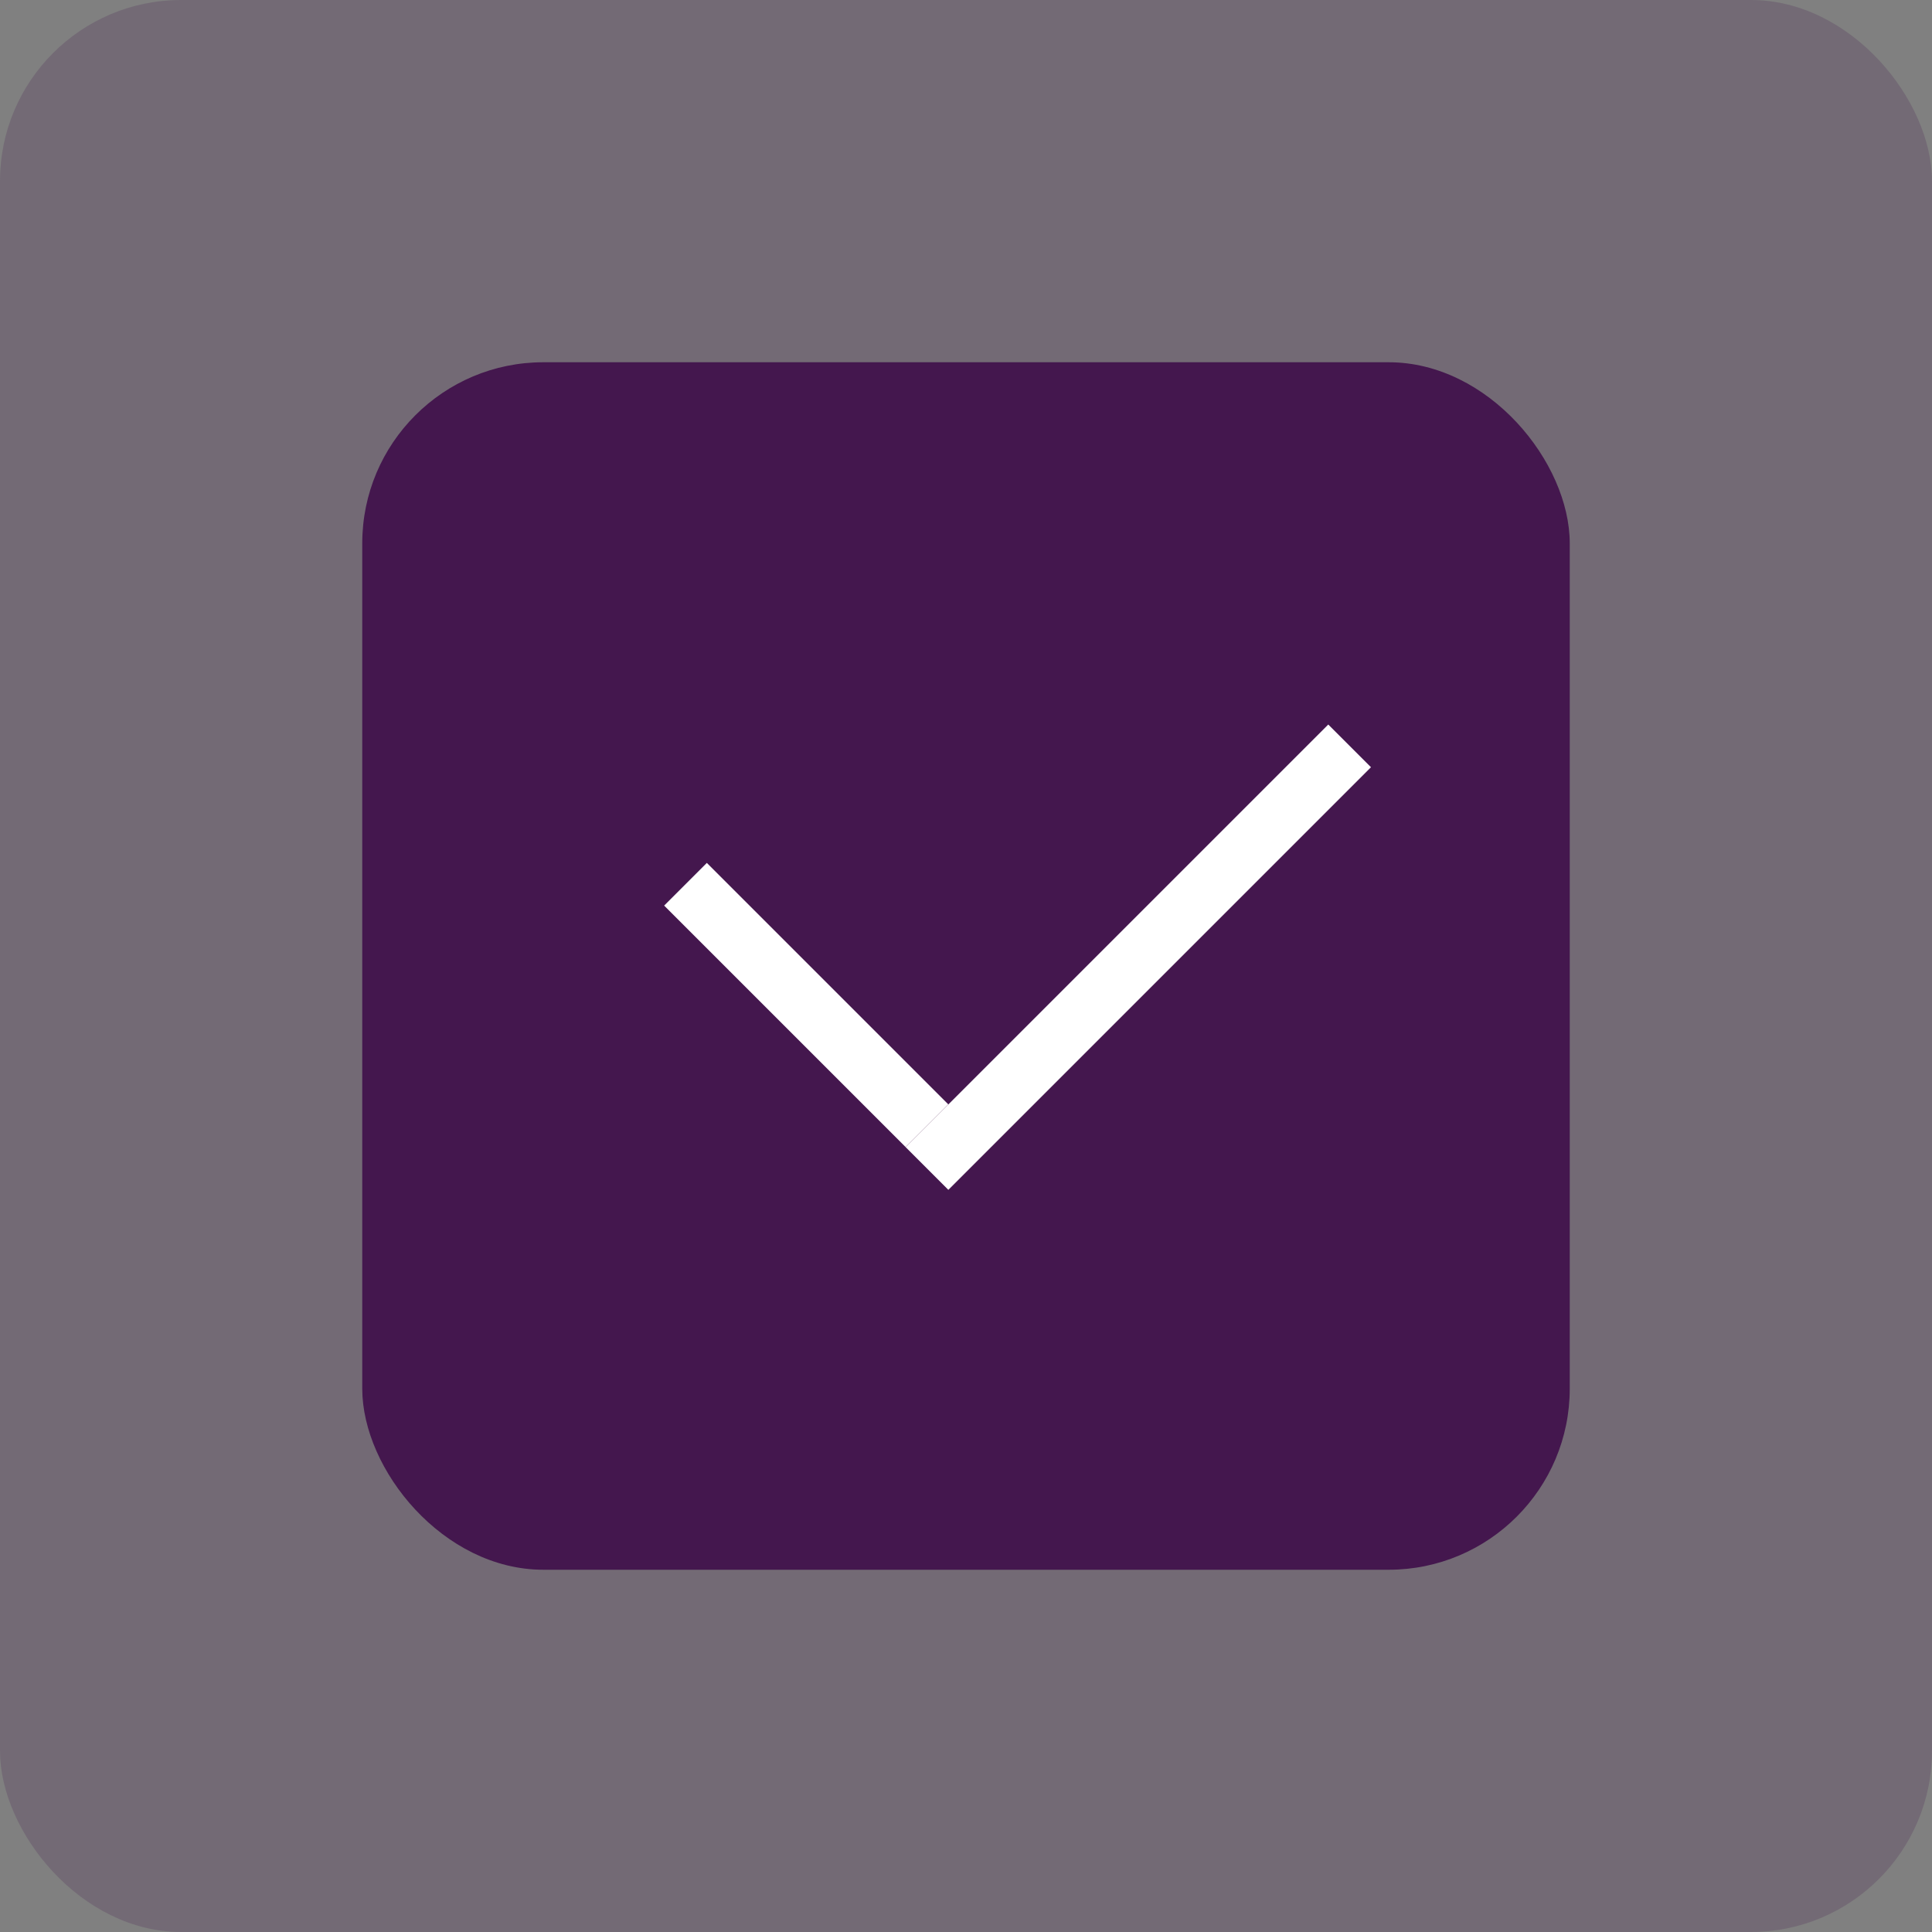<?xml version="1.0" encoding="UTF-8"?> <svg xmlns="http://www.w3.org/2000/svg" width="32" height="32" viewBox="0 0 32 32" fill="none"><rect x="0" y="0" width="32" height="32" fill="#808080" stroke="none"/><rect width="32" height="32" rx="3" fill="#44174E" fill-opacity="0.2"></rect><rect x="6" y="6" width="20" height="20" rx="3" fill="#44174E"></rect><line x1="11.354" y1="14.646" x2="15.354" y2="18.646" stroke="white"></line><line x1="22.354" y1="12.354" x2="15.354" y2="19.354" stroke="white"></line></svg> 